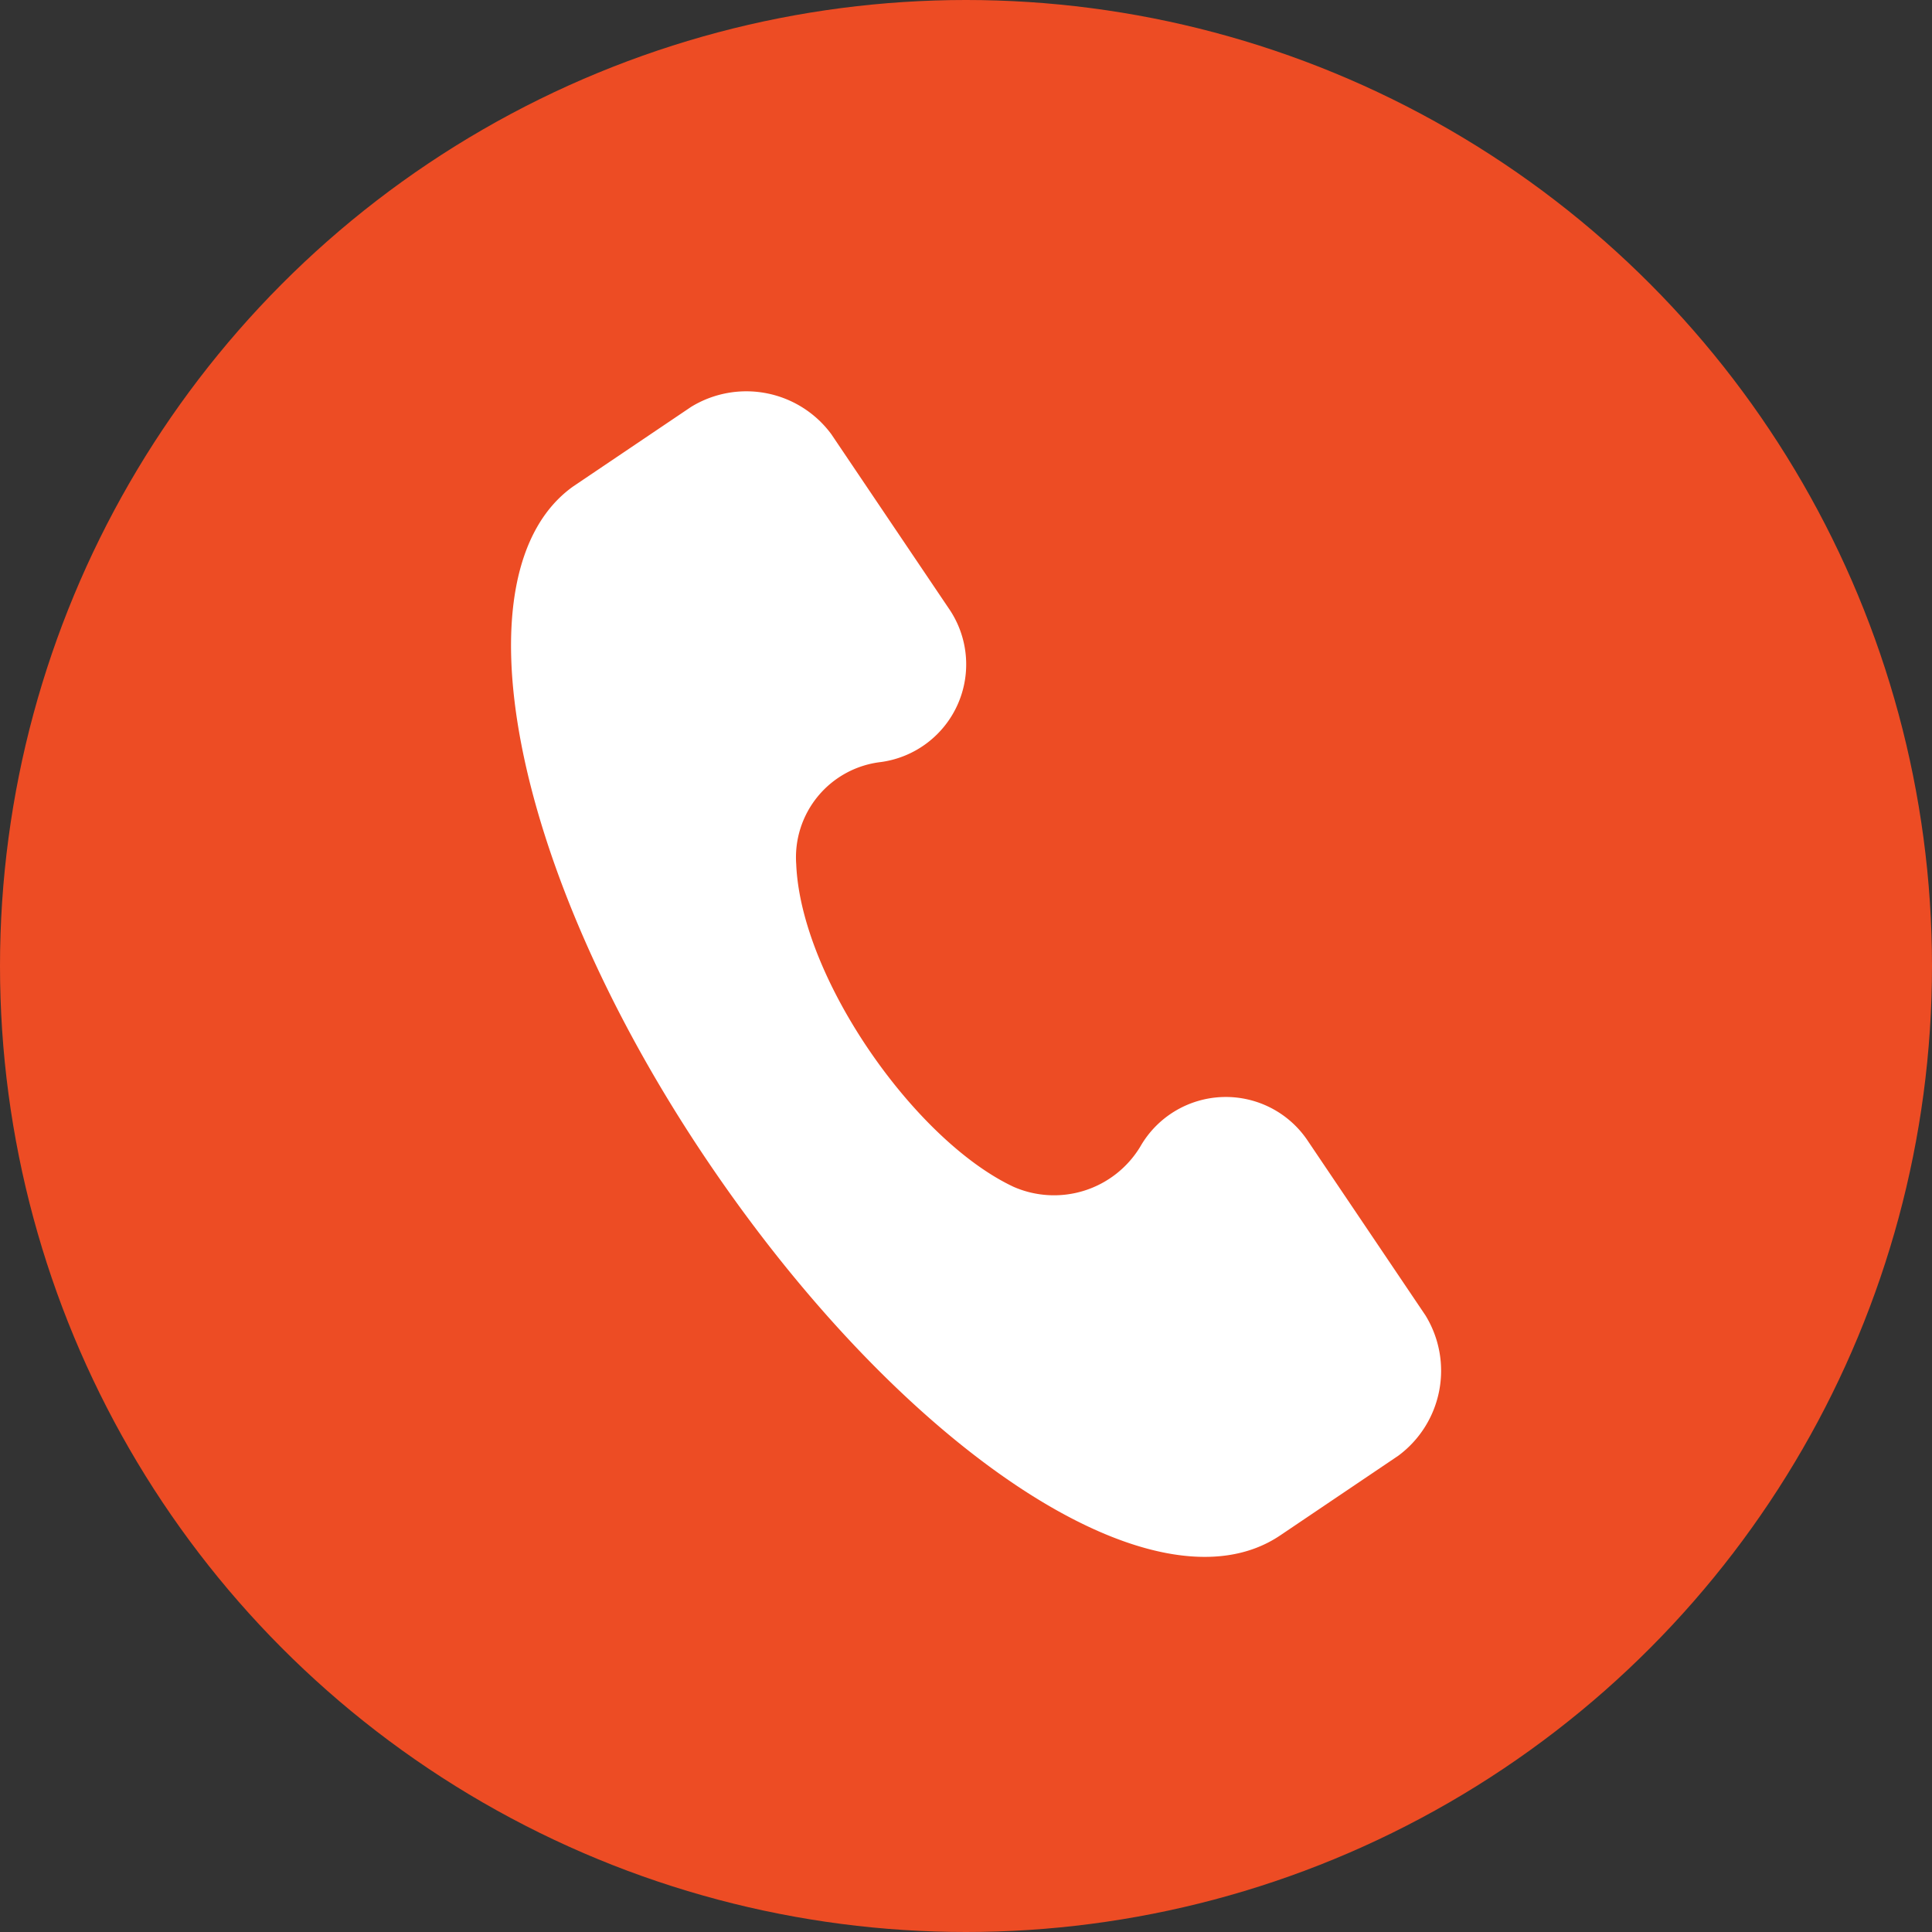 <svg xmlns="http://www.w3.org/2000/svg" width="52" height="52" viewBox="0 0 52 52">
  <rect x="0" y="0" width="52" height="52" fill="#333333" stroke="none"/>
  <g id="ico_tel" transform="translate(-0.347 -0.495)">
    <circle id="楕円形_92" data-name="楕円形 92" cx="26" cy="26" r="26" transform="translate(0.347 0.495)" fill="#ed4c24"/>
    <path id="パス_86" data-name="パス 86" d="M27.767,20.979,23.78,16.99a2.652,2.652,0,0,0-4.415,1A2.713,2.713,0,0,1,16.232,19.7c-2.848-.712-6.694-4.417-7.406-7.408a2.582,2.582,0,0,1,1.709-3.134,2.653,2.653,0,0,0,1-4.416L7.543.748A2.844,2.844,0,0,0,3.7.748L.993,3.455c-2.706,2.849.286,10.4,6.979,17.1s14.242,9.831,17.09,6.982l2.706-2.707A2.846,2.846,0,0,0,27.767,20.979Z" transform="translate(15.459 10.006) rotate(11)" fill="#fff"/>
  </g>
</svg>
